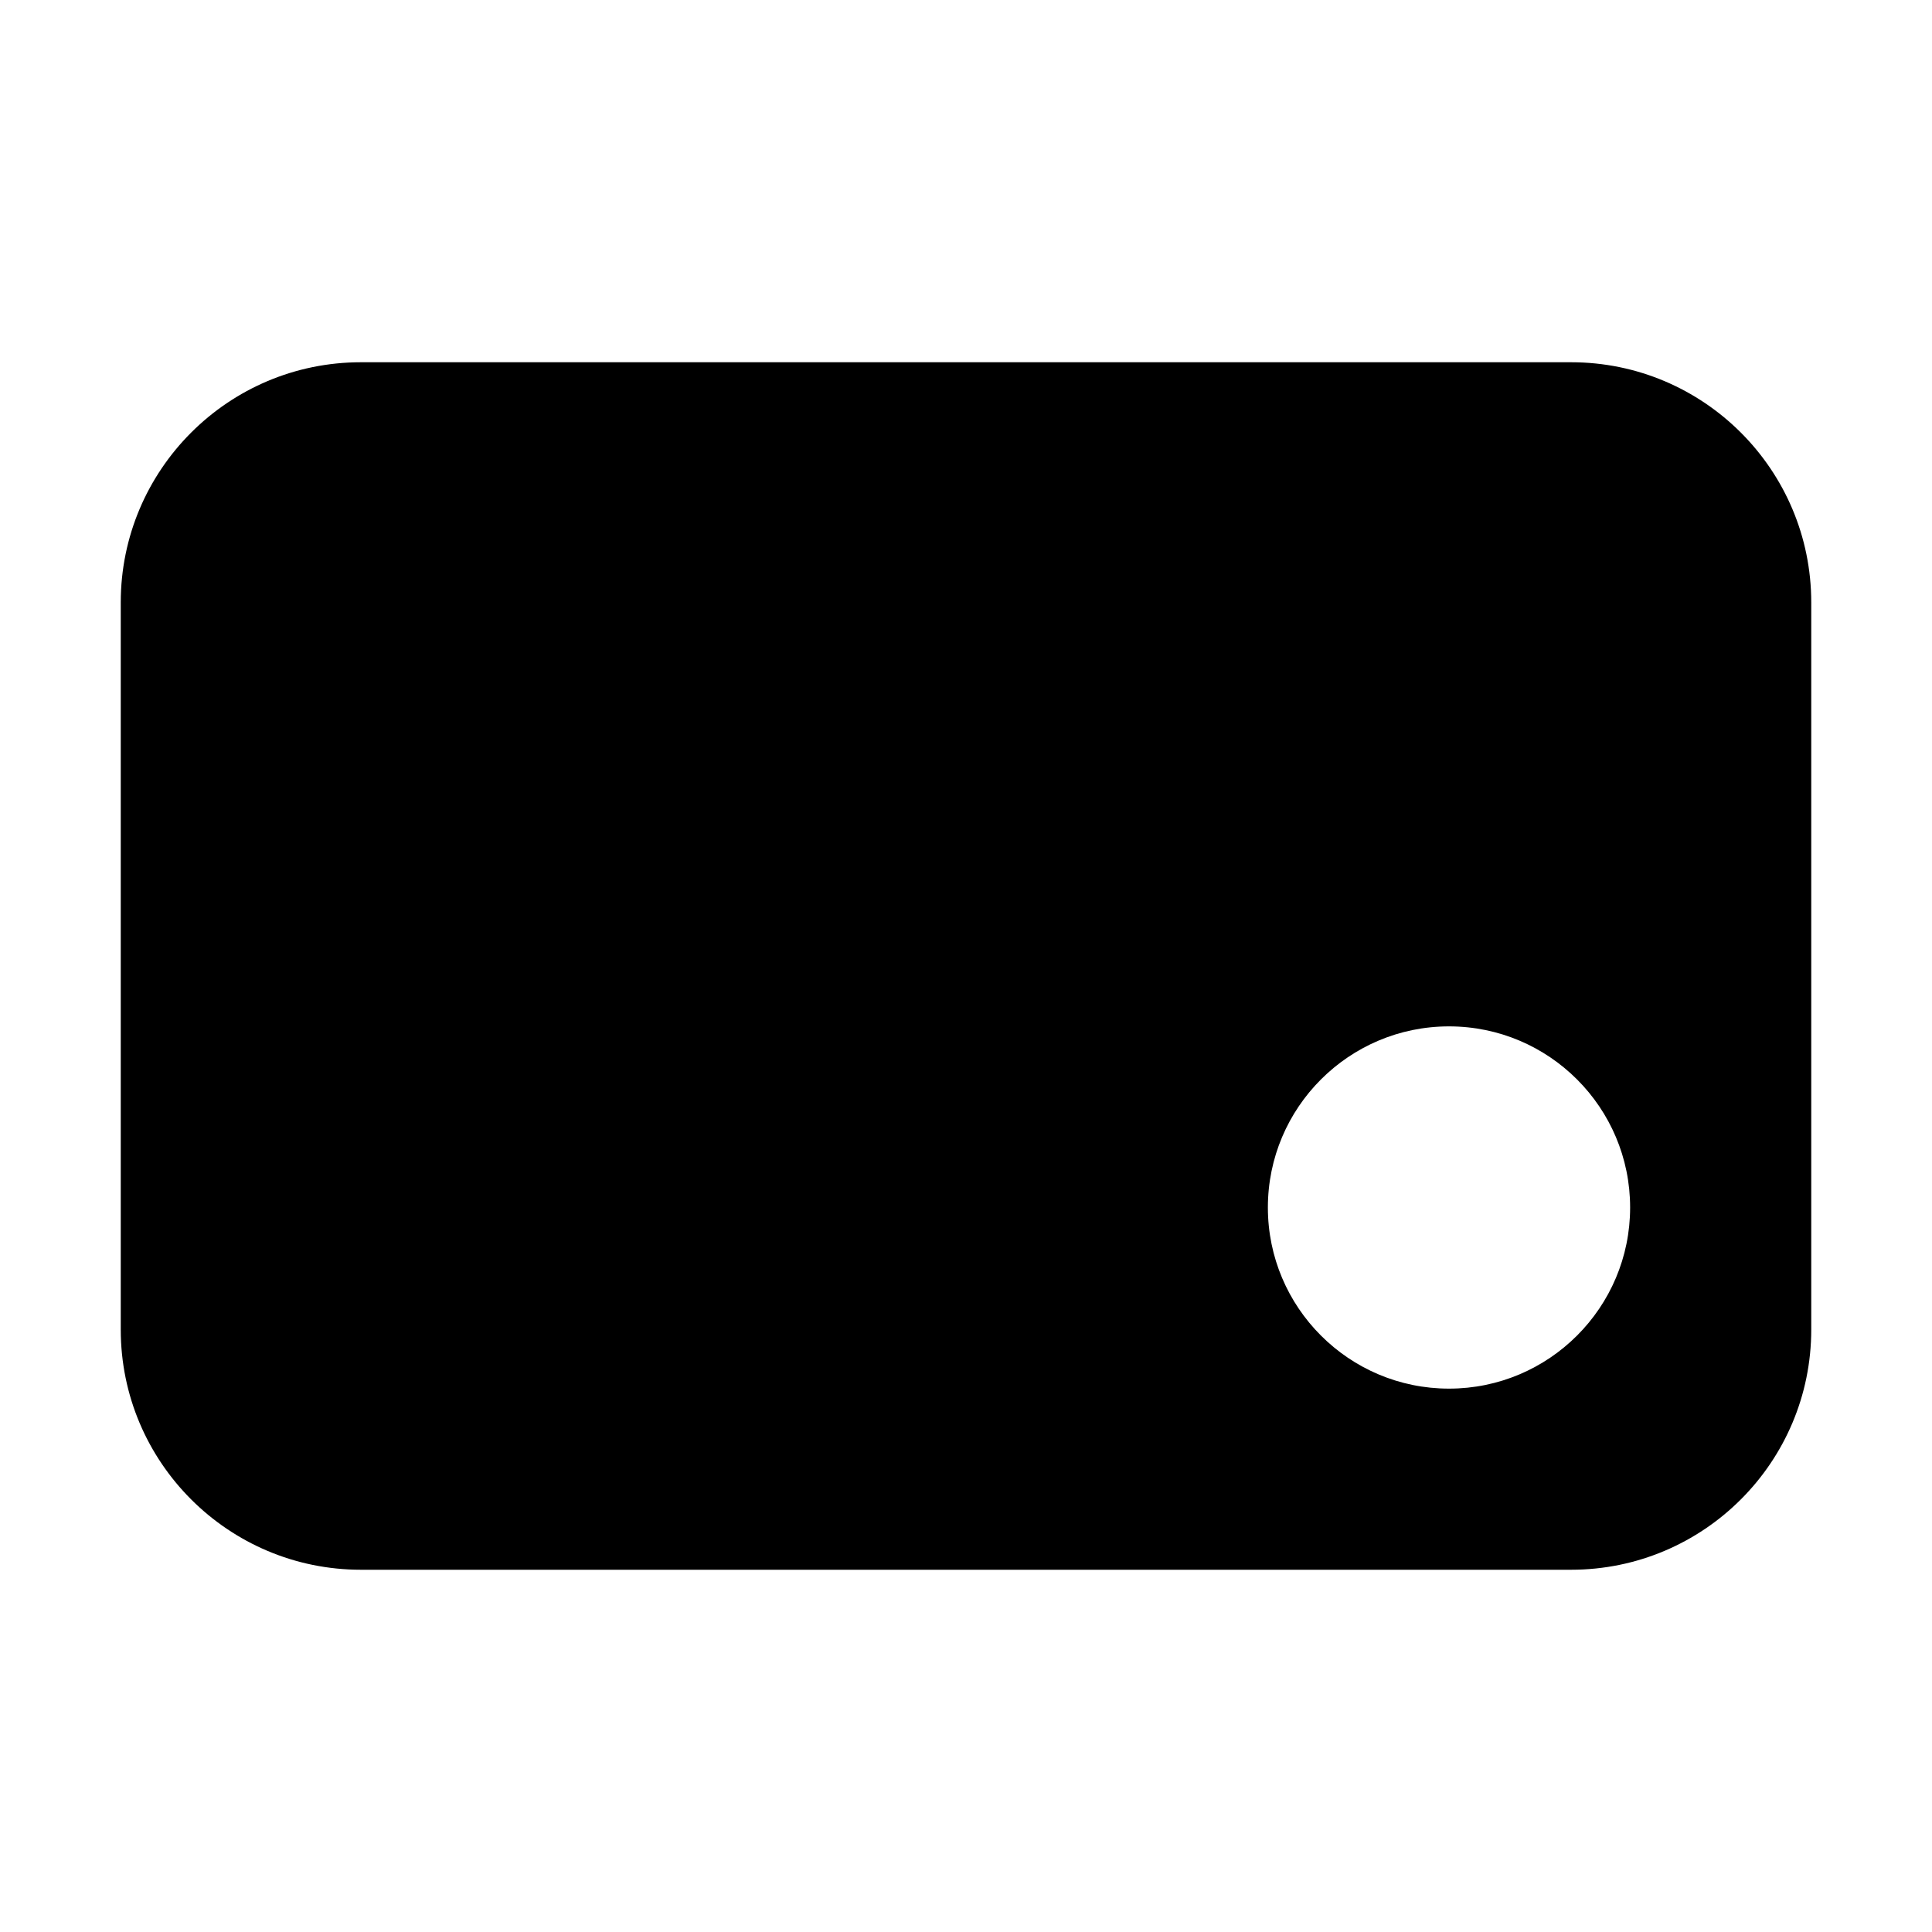 <?xml version="1.0" encoding="UTF-8" standalone="no"?>
<!DOCTYPE svg PUBLIC "-//W3C//DTD SVG 1.1//EN" "http://www.w3.org/Graphics/SVG/1.1/DTD/svg11.dtd">
<svg width="100%" height="100%" viewBox="0 0 16 16" version="1.1" xmlns="http://www.w3.org/2000/svg" xmlns:xlink="http://www.w3.org/1999/xlink" xml:space="preserve" xmlns:serif="http://www.serif.com/" style="fill-rule:evenodd;clip-rule:evenodd;stroke-linejoin:round;stroke-miterlimit:2;">
    <path d="M15,4.989C15,3.891 14.109,3 13.011,3L2.989,3C1.891,3 1,3.891 1,4.989L1,11.011C1,12.109 1.891,13 2.989,13L13.011,13C14.109,13 15,12.109 15,11.011L15,4.989ZM12,8.5C12.828,8.5 13.5,9.172 13.5,10C13.5,10.828 12.828,11.5 12,11.5C11.172,11.5 10.5,10.828 10.5,10C10.5,9.172 11.172,8.5 12,8.5Z"/>
</svg>
